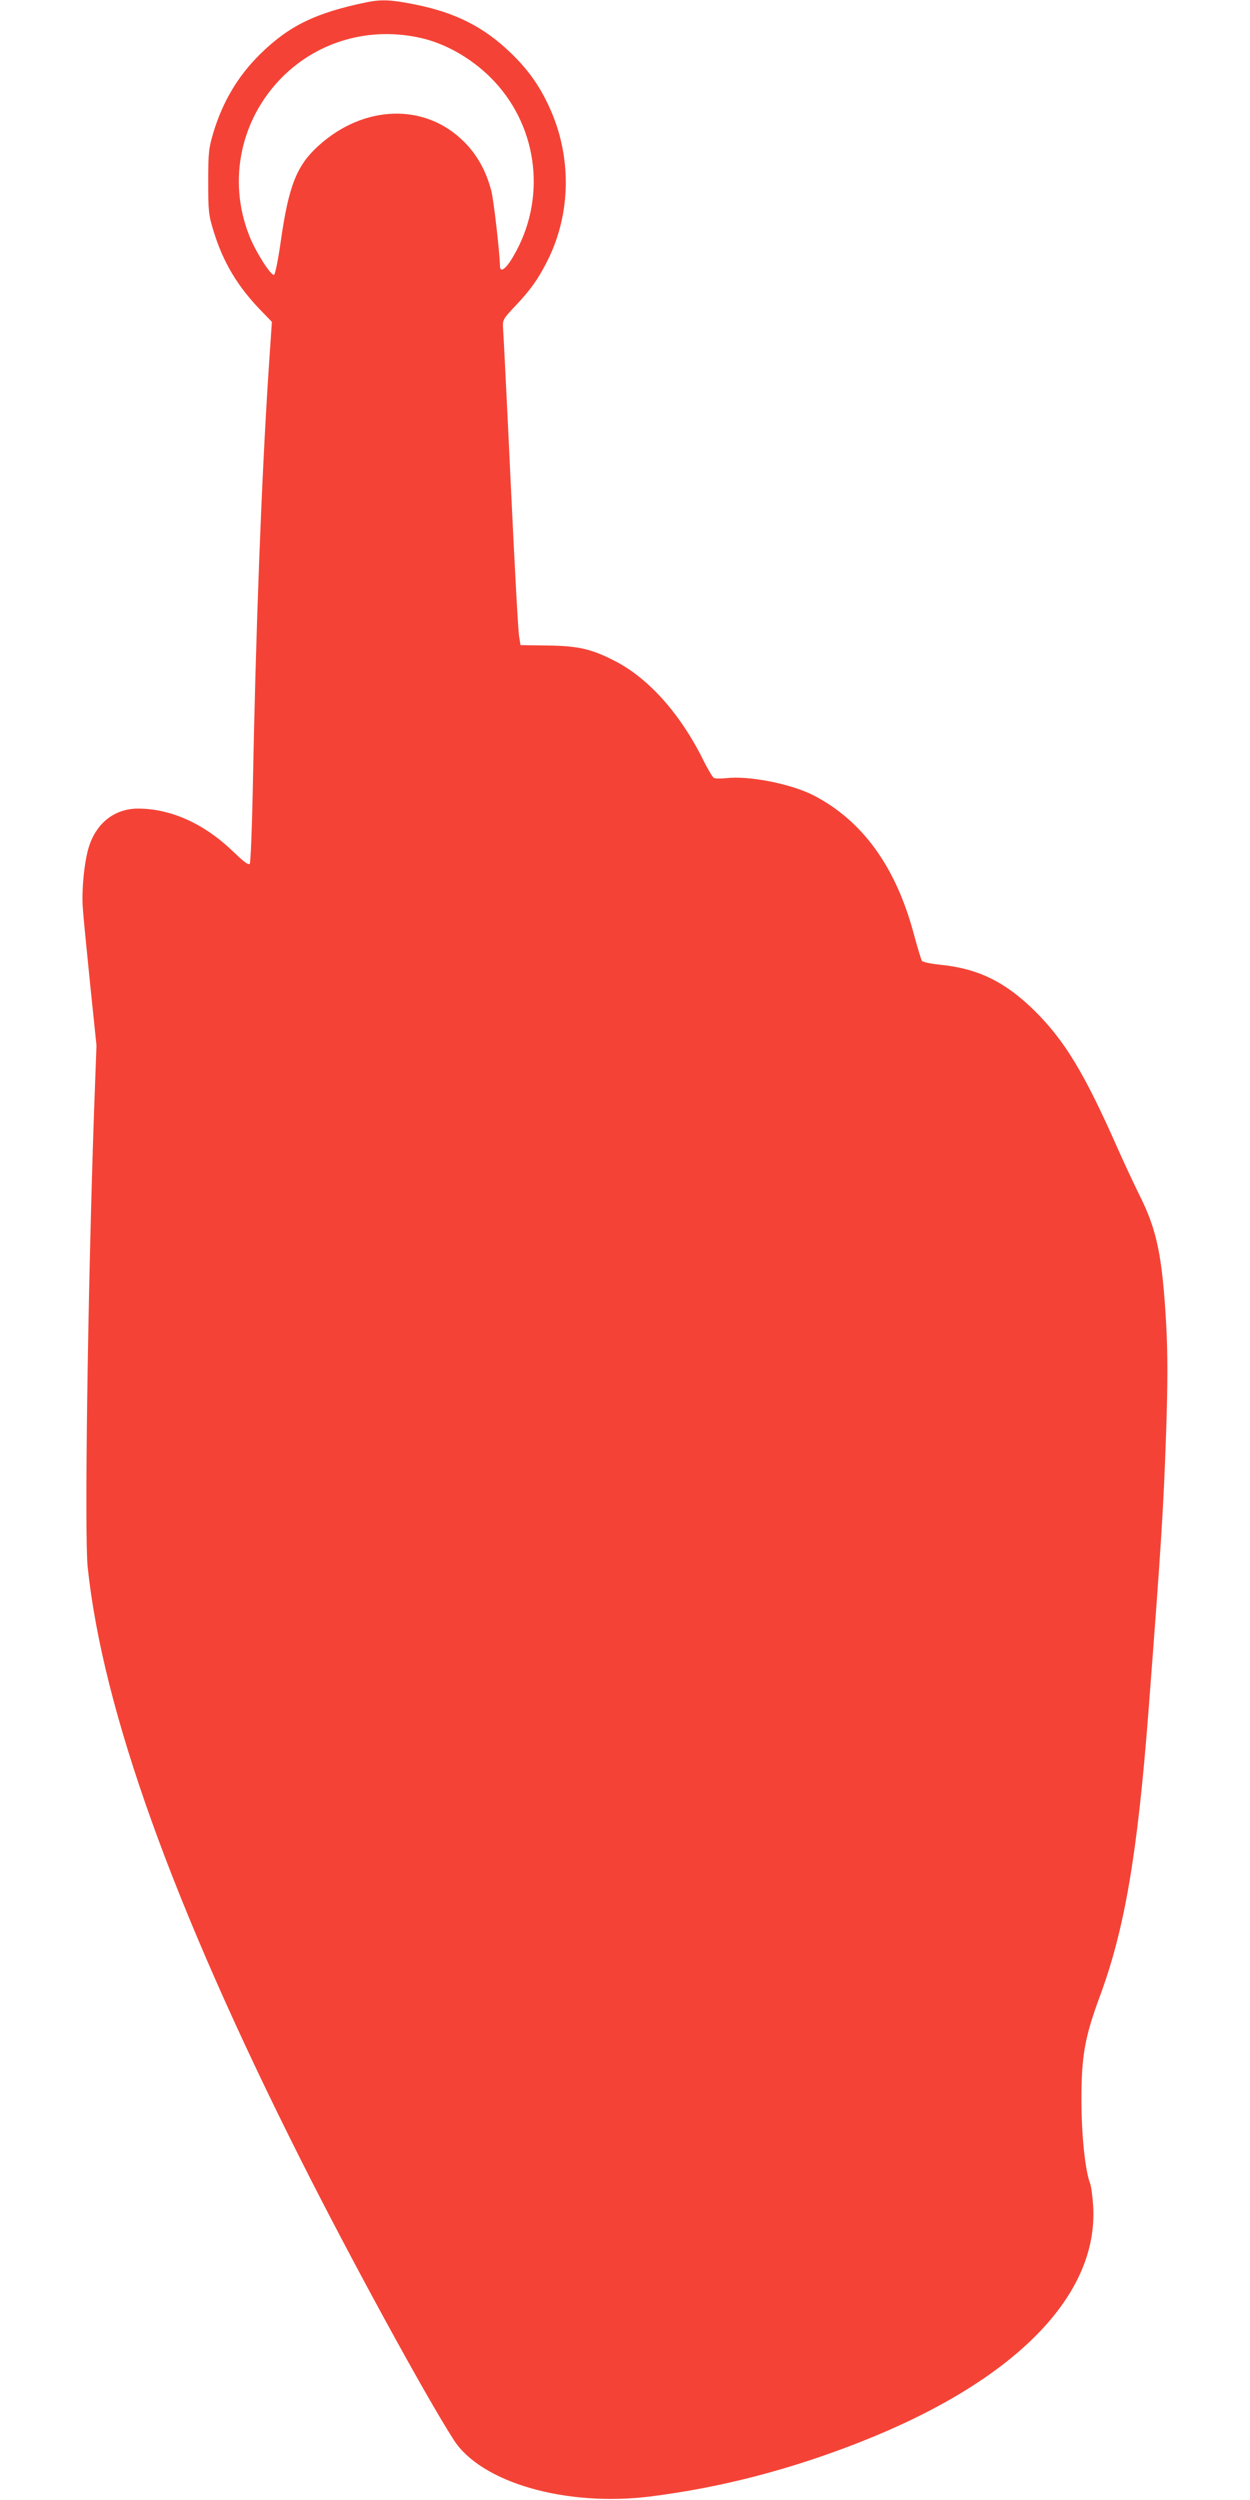 <?xml version="1.0" standalone="no"?>
<!DOCTYPE svg PUBLIC "-//W3C//DTD SVG 20010904//EN"
 "http://www.w3.org/TR/2001/REC-SVG-20010904/DTD/svg10.dtd">
<svg version="1.0" xmlns="http://www.w3.org/2000/svg"
 width="640pt" height="1280pt" viewBox="0 0 640 1280"
 preserveAspectRatio="xMidYMid meet">
<g transform="translate(0,1280) scale(0.1,-0.1)"
fill="#f44336" stroke="none">
<path d="M1880 12789 c-264 -54 -401 -121 -550 -268 -111 -110 -189 -240 -237
-398 -24 -80 -27 -103 -27 -253 0 -152 2 -172 28 -255 48 -157 123 -283 243
-406 l55 -57 -16 -238 c-37 -558 -67 -1359 -82 -2166 -4 -196 -11 -363 -15
-370 -6 -9 -29 8 -81 58 -150 146 -322 224 -492 224 -117 0 -211 -72 -250
-193 -24 -74 -39 -222 -32 -317 3 -47 21 -224 38 -394 l32 -309 -13 -351 c-32
-938 -49 -2159 -32 -2321 78 -736 437 -1734 1092 -3035 250 -497 636 -1205
782 -1432 140 -219 574 -344 1007 -290 363 46 714 137 1075 279 789 311 1220
748 1192 1208 -3 49 -10 102 -16 117 -25 65 -44 248 -44 428 0 223 17 320 94
528 127 342 193 729 249 1457 66 865 77 1034 91 1443 8 247 8 385 0 540 -20
352 -47 484 -137 663 -30 61 -82 172 -115 247 -167 377 -266 541 -418 693
-150 149 -289 219 -482 239 -51 5 -95 14 -99 21 -4 6 -22 66 -40 132 -92 349
-265 587 -517 716 -115 58 -327 100 -443 87 -30 -3 -60 -3 -66 2 -6 4 -31 45
-54 92 -119 239 -282 420 -456 508 -118 60 -186 75 -339 77 l-140 2 -7 44 c-5
24 -24 377 -43 784 -19 407 -37 762 -39 789 -3 49 -3 50 63 120 79 84 116 136
164 231 123 245 125 540 7 792 -50 108 -110 191 -197 274 -135 130 -280 204
-483 245 -121 25 -176 28 -250 13z m277 -184 c135 -31 274 -114 376 -224 225
-243 264 -605 96 -892 -38 -66 -69 -89 -69 -51 -2 72 -32 339 -45 387 -26 99
-72 183 -140 250 -198 198 -510 190 -743 -20 -113 -102 -154 -205 -195 -494
-13 -91 -28 -166 -34 -168 -16 -6 -96 121 -127 201 -111 281 -45 596 169 811
186 186 451 260 712 200z"/>
</g>
</svg>

